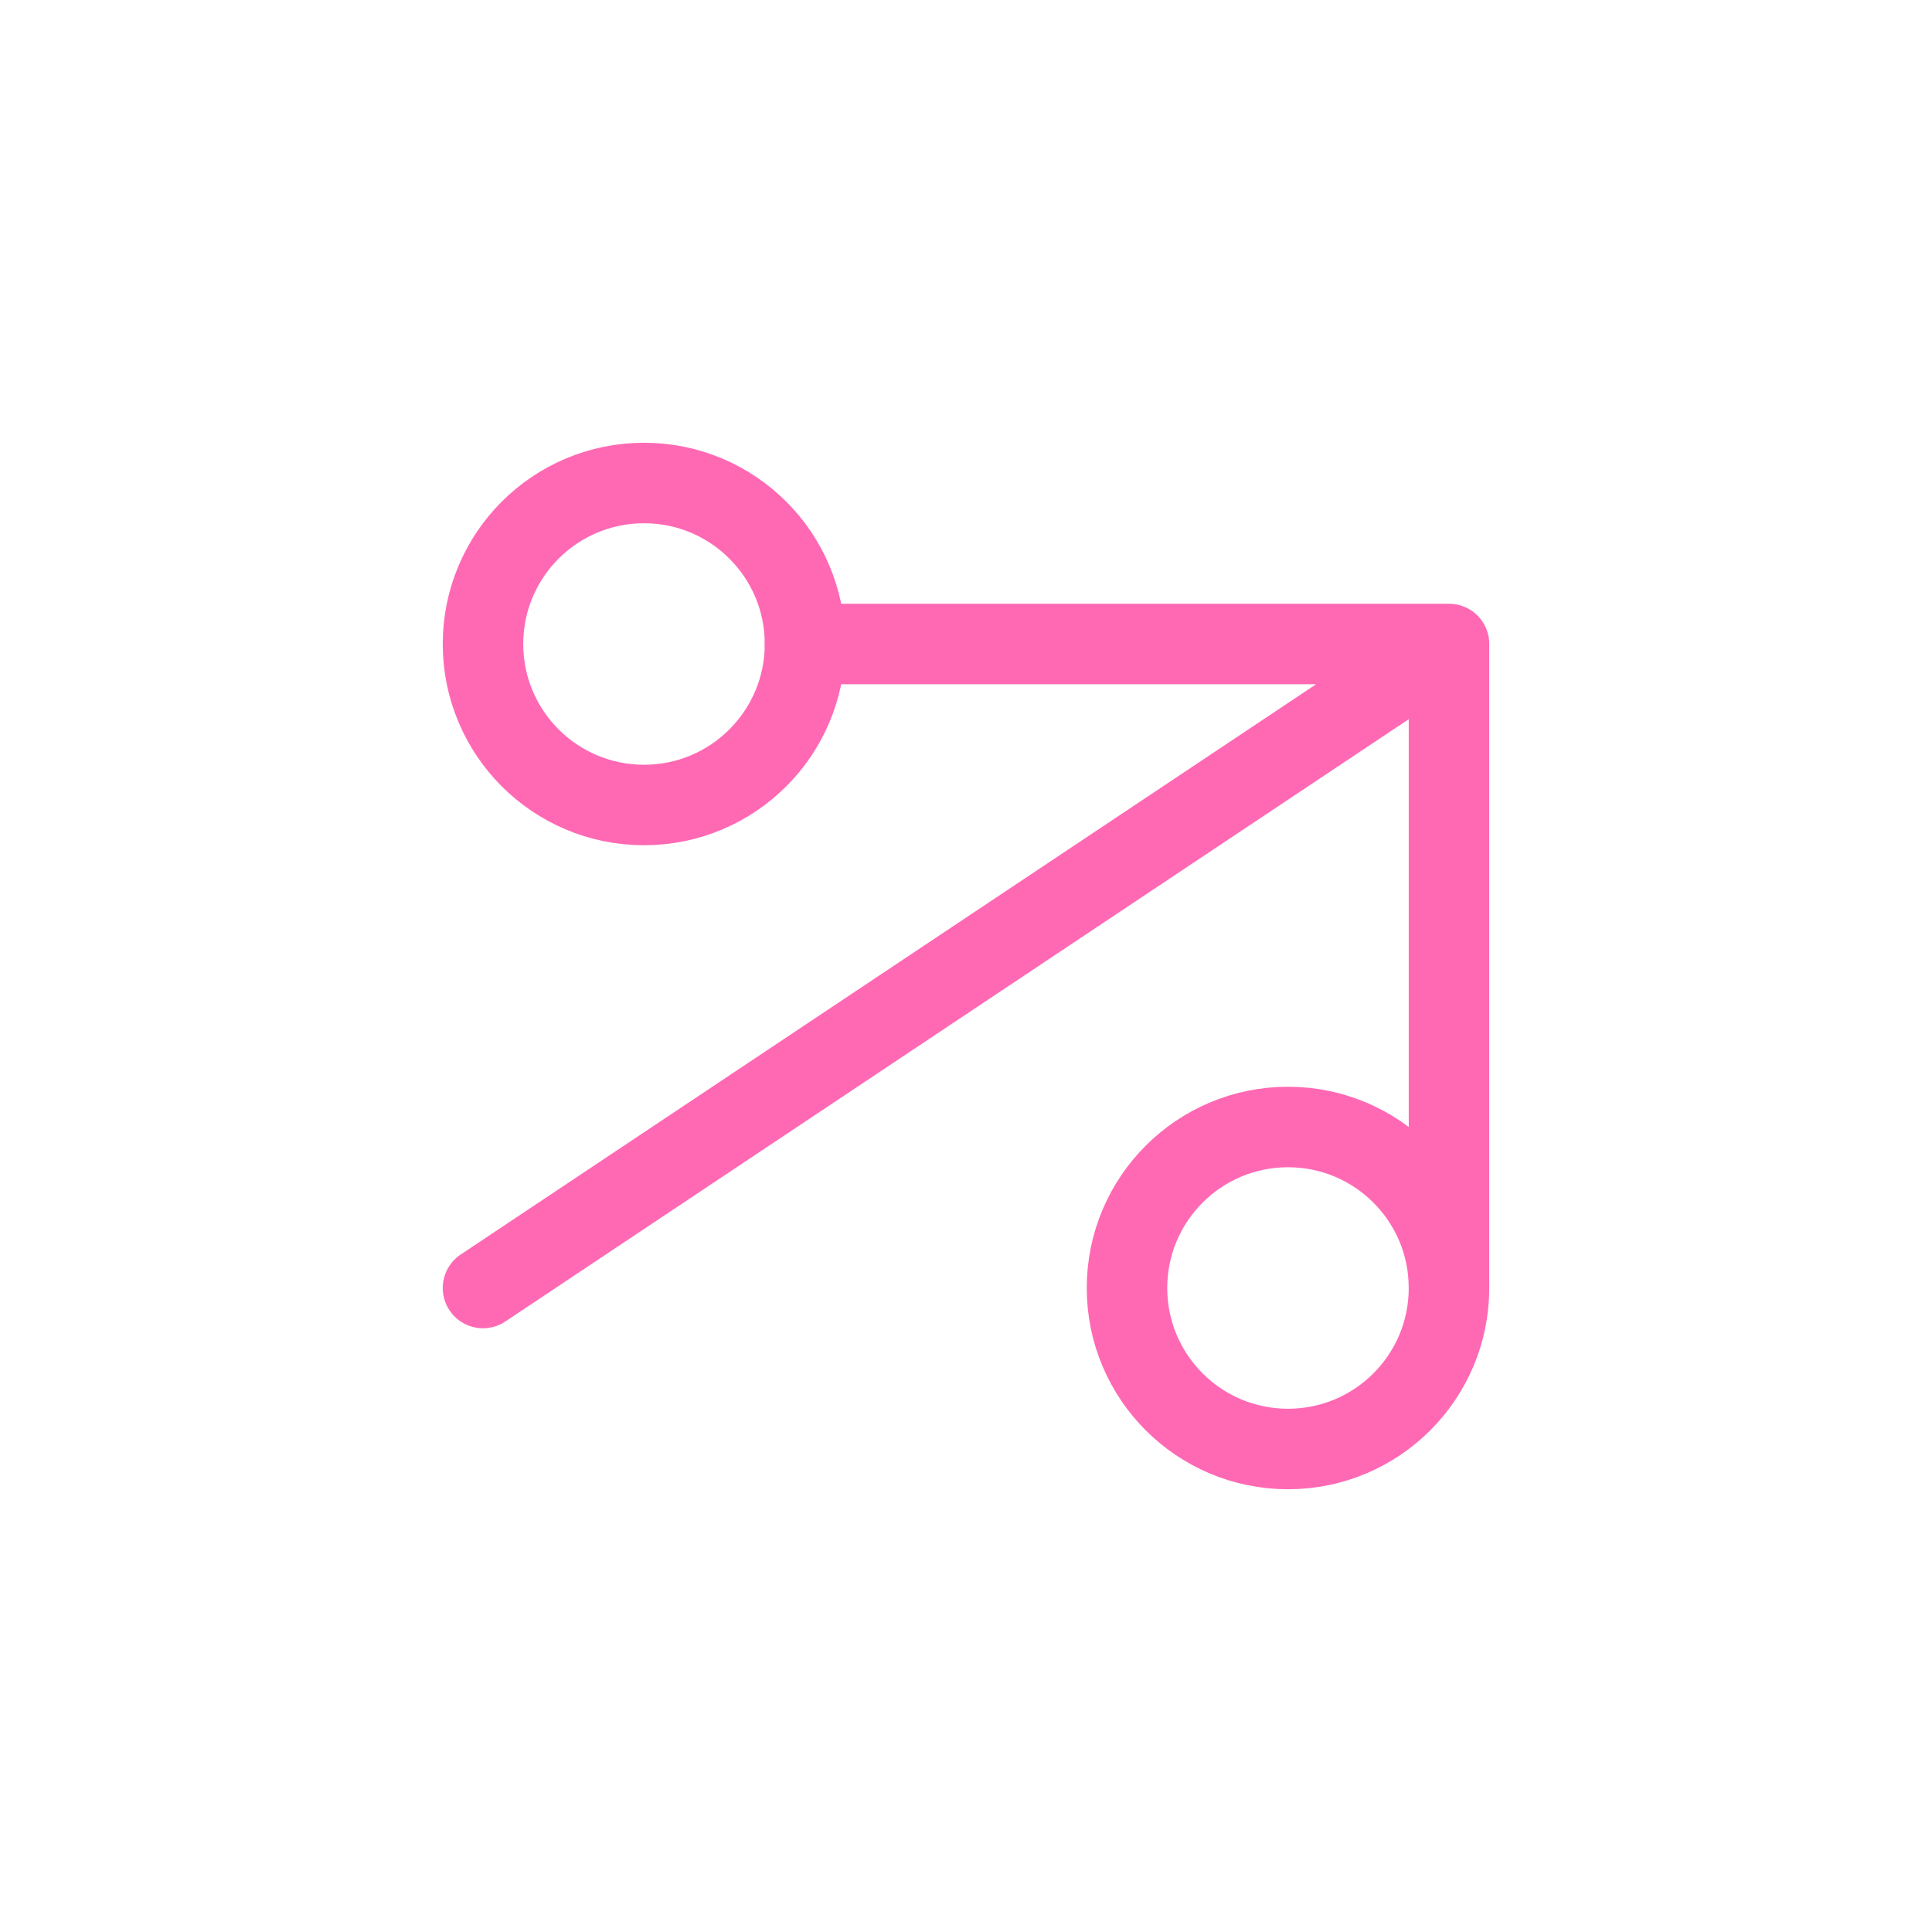 <?xml version="1.0" encoding="UTF-8"?>
<svg width="48" height="48" viewBox="0 0 48 48" fill="none" xmlns="http://www.w3.org/2000/svg">
    <path d="M36 16L12 32M20 16H36V32" stroke="#FF69B4" stroke-width="2" stroke-linecap="round" stroke-linejoin="round"/>
    <circle cx="16" cy="16" r="4" stroke="#FF69B4" stroke-width="2"/>
    <circle cx="32" cy="32" r="4" stroke="#FF69B4" stroke-width="2"/>
</svg>
